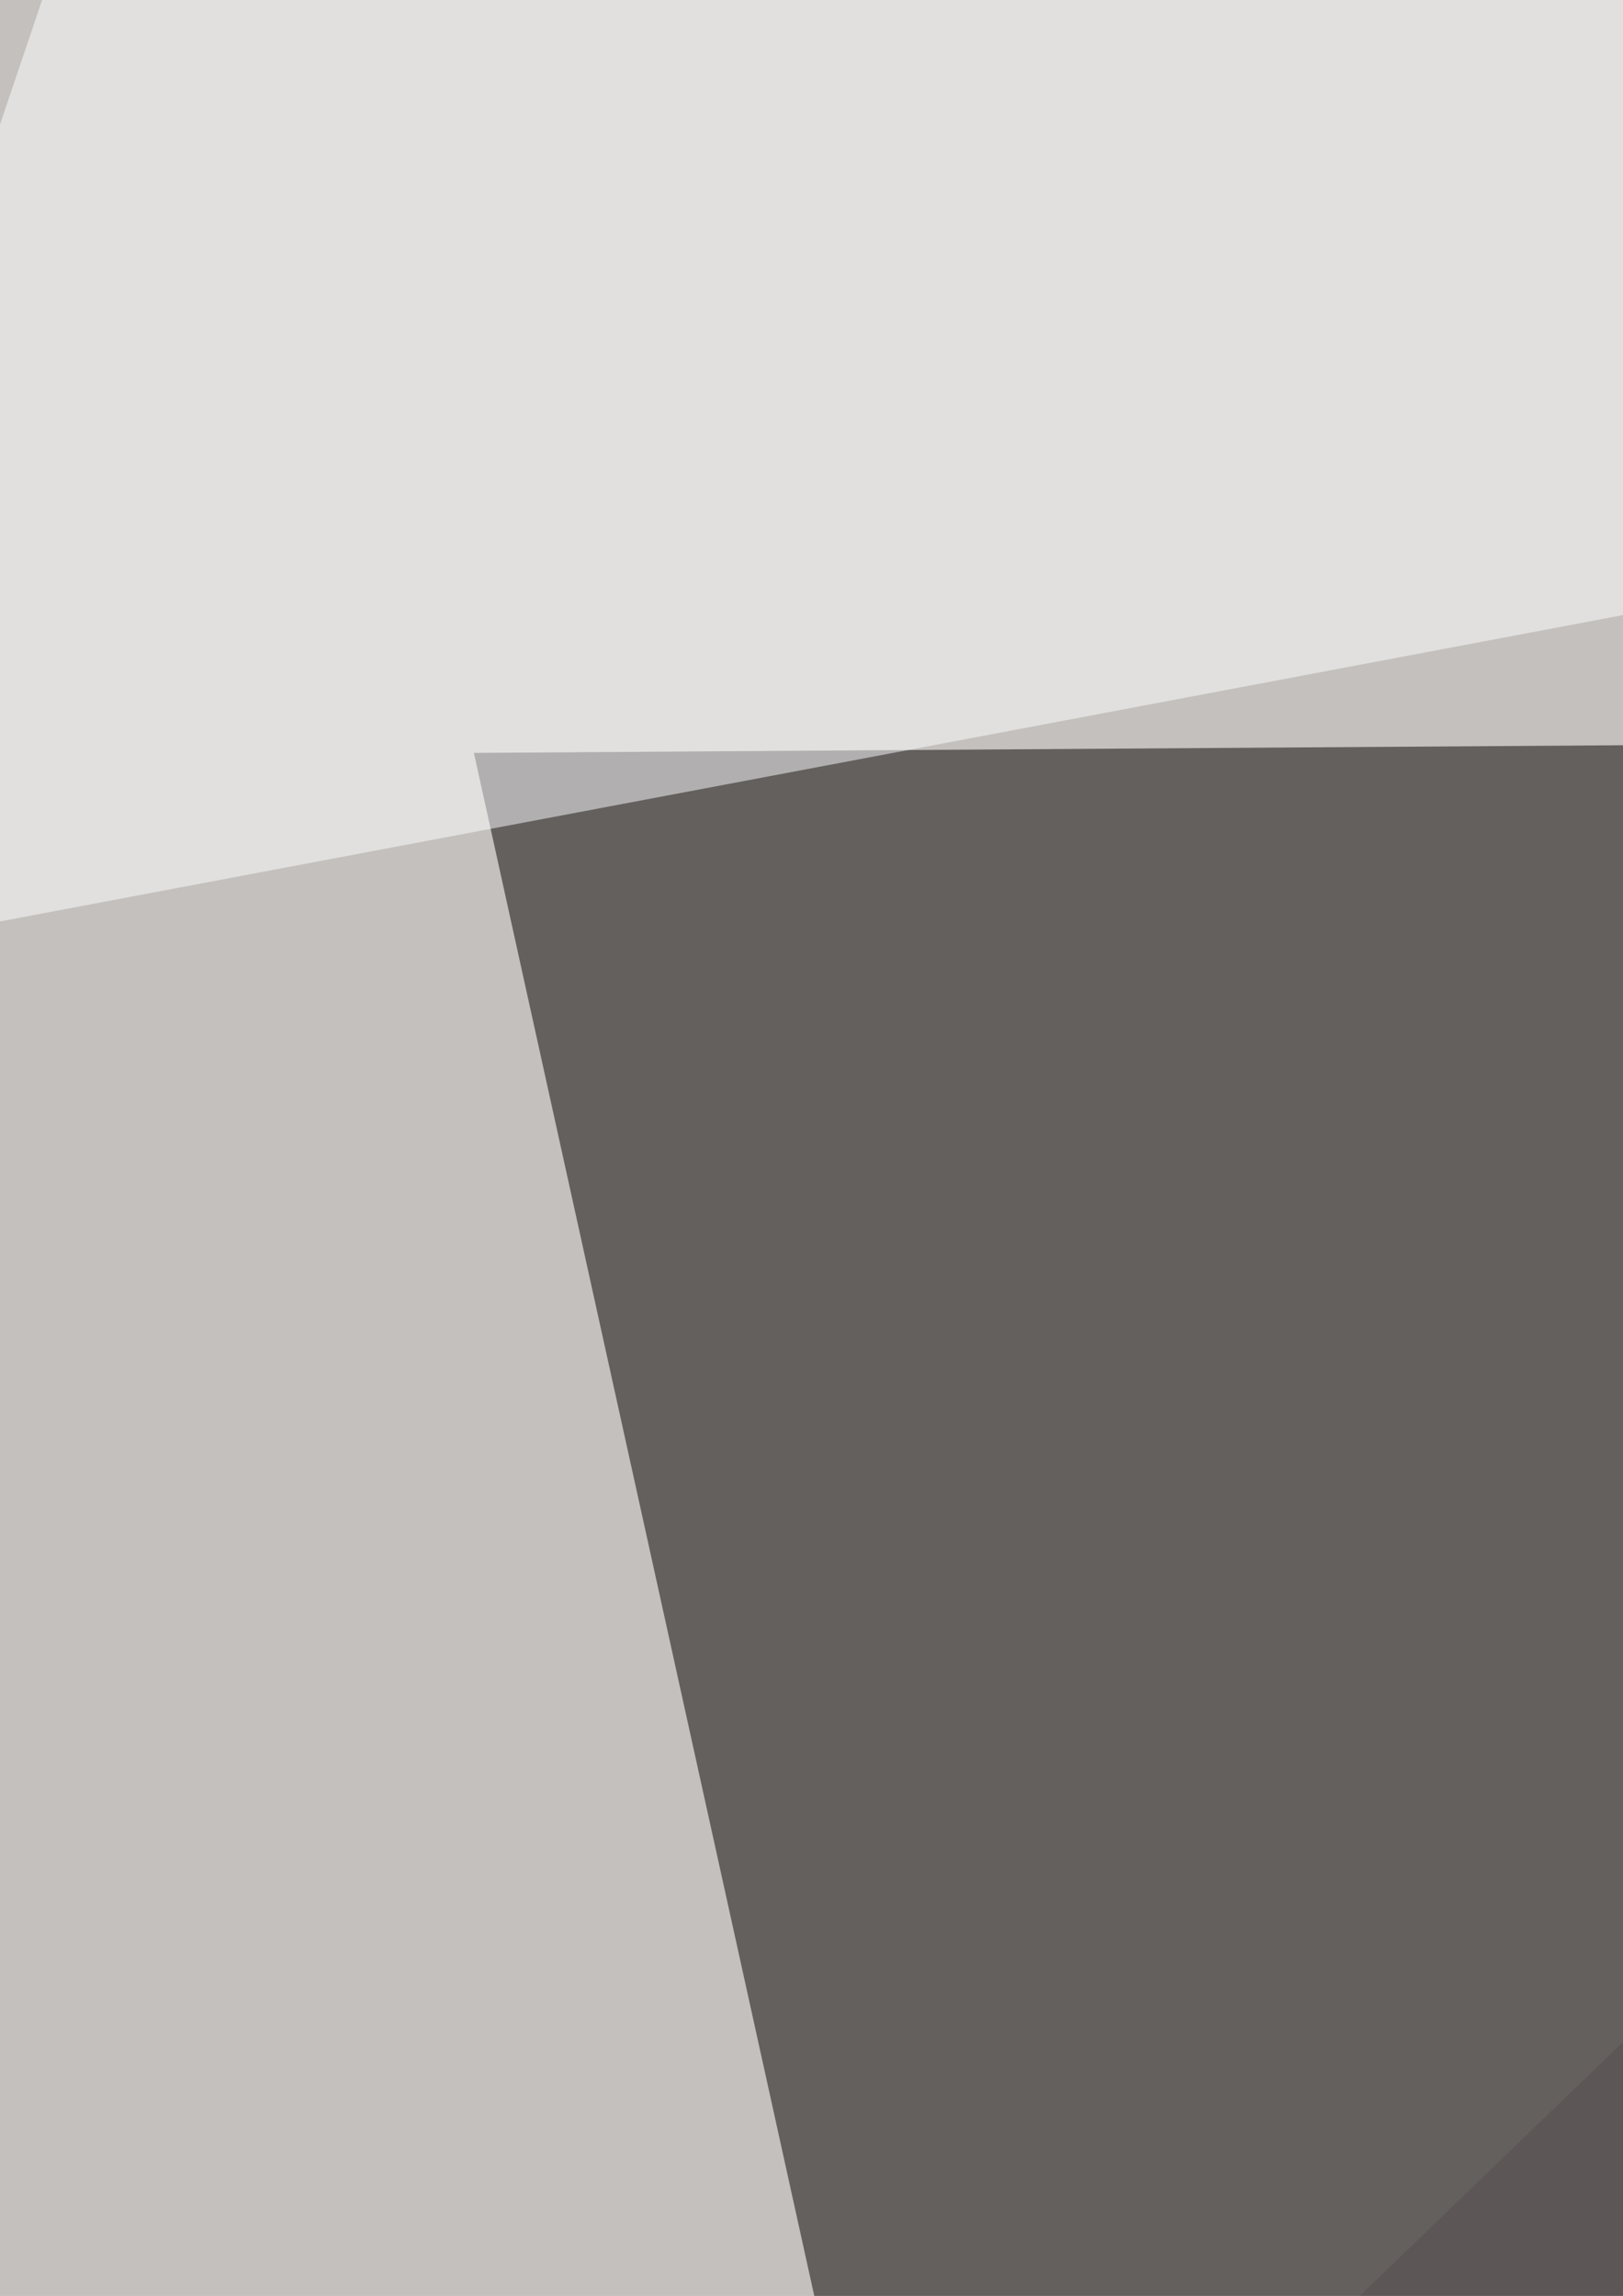 <svg xmlns="http://www.w3.org/2000/svg" width="362" height="512"><filter id="a"><feGaussianBlur stdDeviation="55"/></filter><rect width="100%" height="100%" fill="#c3c0bd"/><g filter="url(#a)"><g fill-opacity=".5"><path fill="#050000" d="M735.7 163.7l-630 4.2 132.6 601z"/><path fill="#fff" d="M814.4 1030l-799.9 95.2-53.9-588.5z"/><path fill="#57504e" d="M681.8 706.6l-576.1-4.1 576-555.4z"/><path fill="#fff" d="M-64.2 217.6L814.4 51.8 31.1-64.2z"/></g></g></svg>